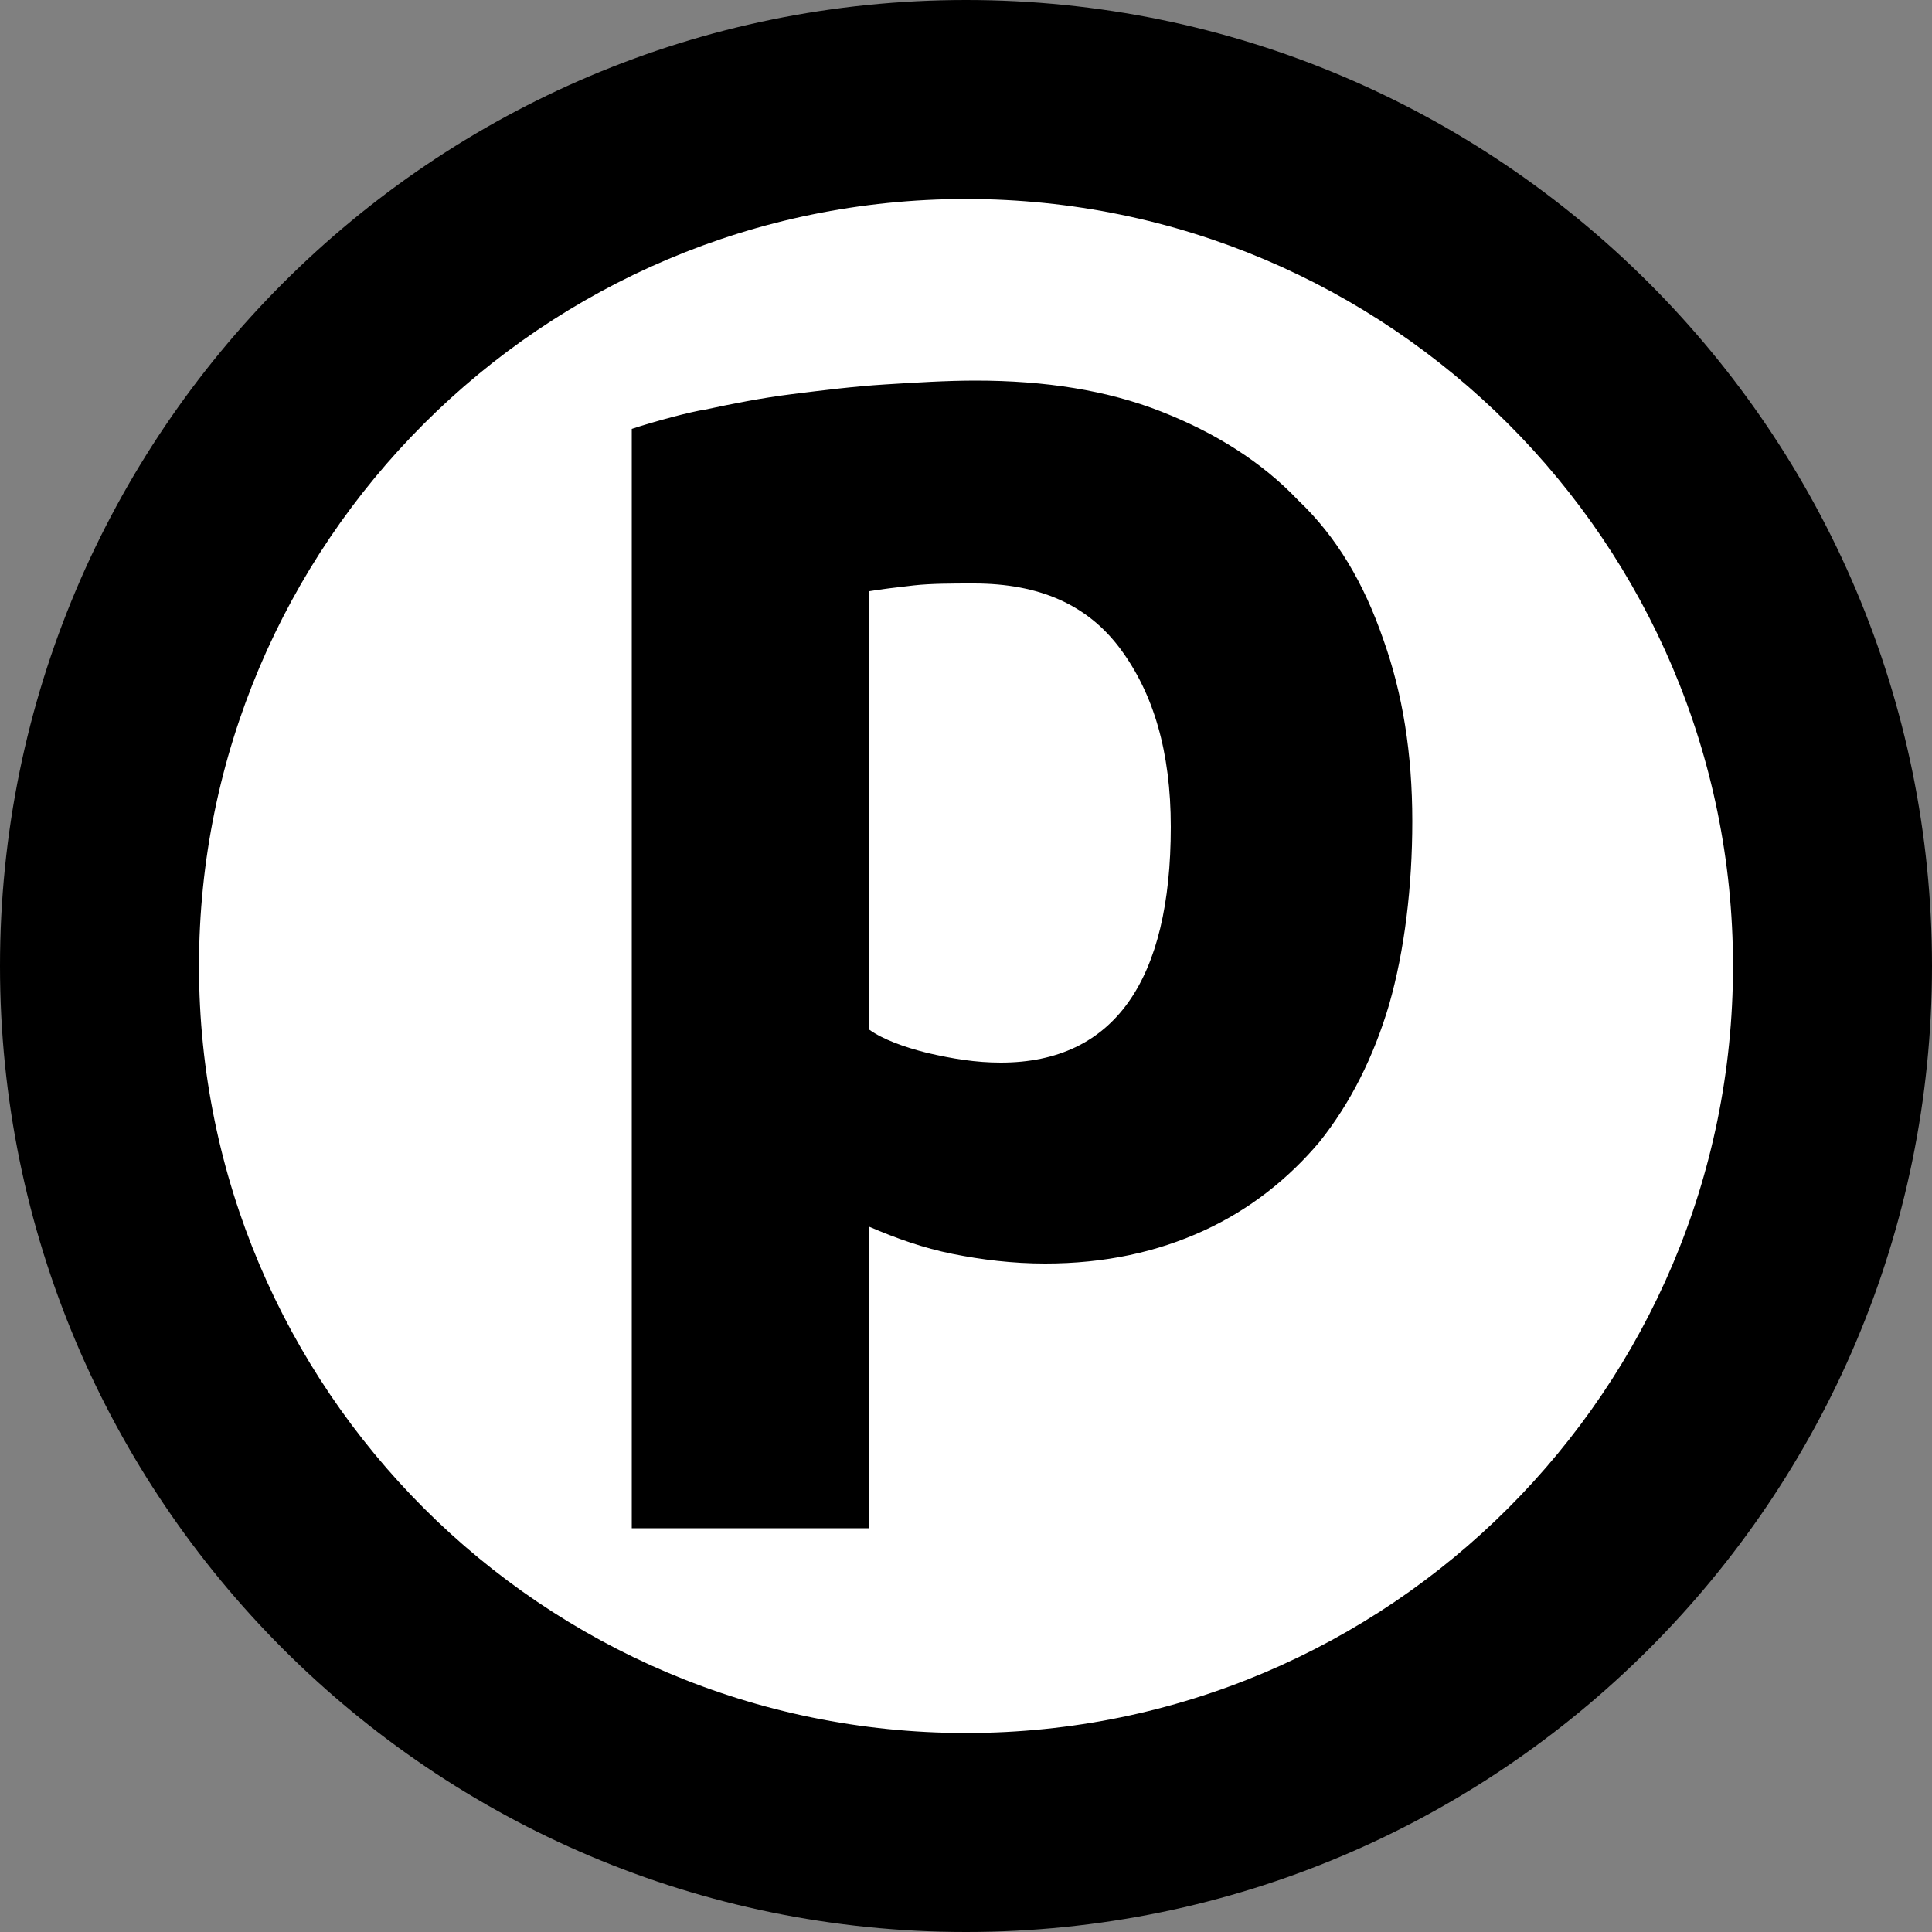 <?xml version="1.0" encoding="UTF-8"?>
<svg data-bbox="0 0 100 100" viewBox="0 0 100 100" xmlns="http://www.w3.org/2000/svg" data-type="color">
    <rect x="0" y="0" width="100" height="100" fill="#808080" stroke="none"/>
    <g>
        <path fill="#ffffff" d="M91.7 50c0 23.03-18.67 41.7-41.7 41.7S8.3 73.03 8.3 50 26.97 8.3 50 8.3 91.7 26.97 91.7 50z" data-color="1"/>
        <path d="M50 10.3c21.9 0 39.7 17.8 39.7 39.7S71.9 89.7 50 89.7 10.3 71.9 10.3 50 28.1 10.3 50 10.3M50 0C22.4 0 0 22.4 0 50s22.4 50 50 50 50-22.4 50-50S77.6 0 50 0z" fill="#000000" data-color="2"/>
        <path d="M67.2 25.9c-1.9-2-4.3-3.5-7.1-4.6s-6-1.6-9.6-1.6c-1.5 0-3.1.1-4.7.2s-3.2.3-4.8.5-3.1.5-4.5.8c-.7.1-2.6.6-3.8 1v56.9H45V63.5c1.4.6 2.8 1.1 4.3 1.4s3.1.5 4.8.5c3.1 0 5.8-.6 8.2-1.7 2.4-1.1 4.4-2.7 6-4.6 1.6-2 2.8-4.4 3.6-7.1.8-2.8 1.2-6.1 1.2-9.5 0-3.5-.5-6.6-1.5-9.4-1-2.9-2.4-5.3-4.4-7.2zM51.8 55c-1.3 0-2.5-.2-3.8-.5-1.2-.3-2.3-.7-3-1.2V30.6c.6-.1 1.4-.2 2.3-.3.9-.1 2-.1 3.1-.1 3.4 0 5.9 1.1 7.6 3.4 1.7 2.3 2.6 5.3 2.6 9.2 0 7.9-2.9 12.2-8.8 12.2z" fill="#000000" data-color="2"/>
    </g>
</svg>
